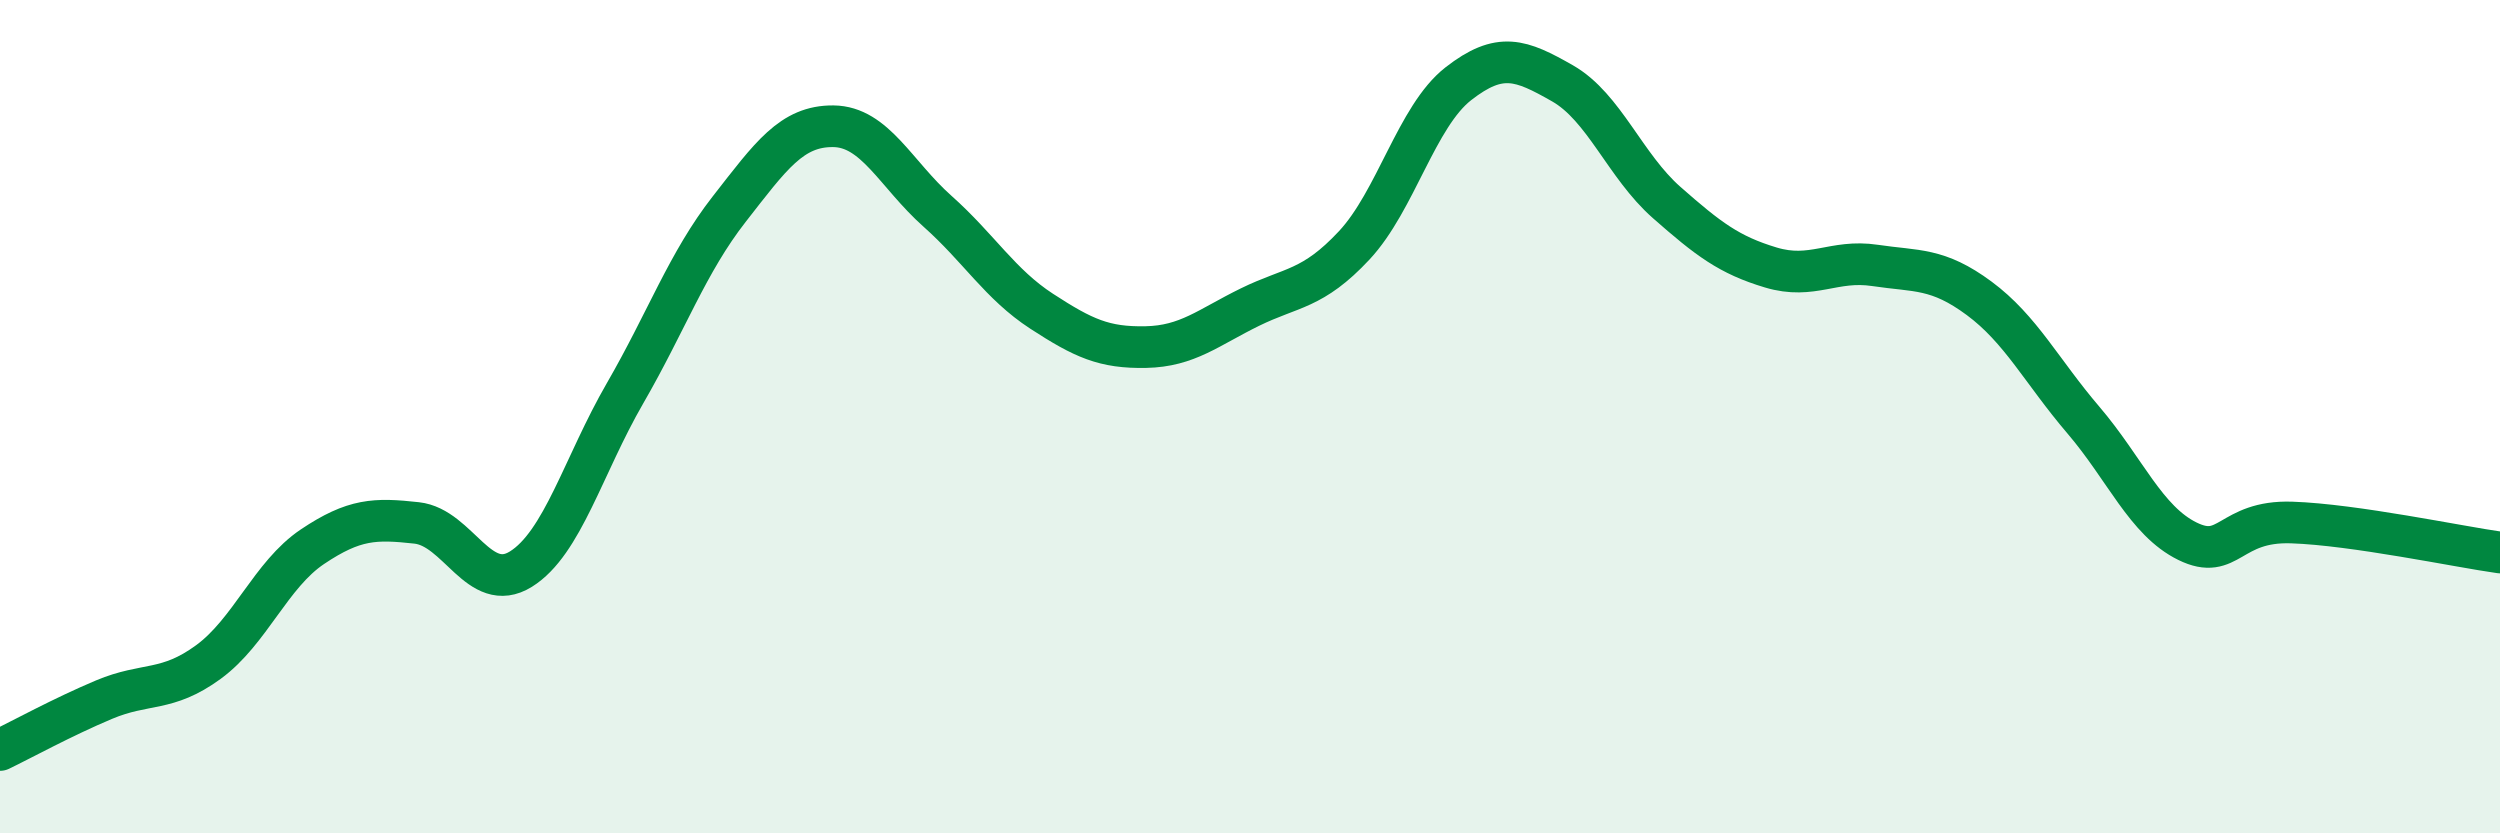 
    <svg width="60" height="20" viewBox="0 0 60 20" xmlns="http://www.w3.org/2000/svg">
      <path
        d="M 0,18 C 0.5,17.76 1.5,17.21 2.5,16.79 C 3.5,16.37 4,16.62 5,15.89 C 6,15.16 6.5,13.79 7.5,13.12 C 8.5,12.45 9,12.44 10,12.55 C 11,12.66 11.5,14.28 12.5,13.66 C 13.5,13.04 14,11.17 15,9.44 C 16,7.71 16.5,6.3 17.5,5.02 C 18.5,3.74 19,3.02 20,3.03 C 21,3.04 21.5,4.18 22.5,5.07 C 23.5,5.96 24,6.82 25,7.47 C 26,8.12 26.5,8.35 27.5,8.33 C 28.5,8.31 29,7.86 30,7.37 C 31,6.88 31.5,6.96 32.5,5.89 C 33.5,4.82 34,2.79 35,2.01 C 36,1.23 36.5,1.43 37.5,2 C 38.5,2.57 39,3.98 40,4.86 C 41,5.74 41.5,6.12 42.5,6.42 C 43.5,6.72 44,6.22 45,6.37 C 46,6.52 46.5,6.42 47.5,7.16 C 48.5,7.9 49,8.91 50,10.08 C 51,11.25 51.5,12.5 52.5,12.99 C 53.5,13.48 53.5,12.49 55,12.54 C 56.5,12.59 59,13.12 60,13.26L60 20L0 20Z"
        fill="#008740"
        opacity="0.1"
        stroke-linecap="round"
        stroke-linejoin="round"
      />
      <path
        d="M 0,18 C 0.5,17.76 1.5,17.21 2.5,16.79 C 3.5,16.37 4,16.62 5,15.89 C 6,15.16 6.5,13.79 7.5,13.12 C 8.5,12.45 9,12.44 10,12.55 C 11,12.66 11.5,14.28 12.5,13.66 C 13.5,13.04 14,11.17 15,9.44 C 16,7.71 16.5,6.3 17.5,5.02 C 18.5,3.74 19,3.02 20,3.03 C 21,3.04 21.5,4.18 22.5,5.07 C 23.5,5.96 24,6.82 25,7.47 C 26,8.12 26.5,8.35 27.5,8.33 C 28.5,8.31 29,7.86 30,7.37 C 31,6.88 31.5,6.96 32.5,5.89 C 33.5,4.82 34,2.79 35,2.01 C 36,1.23 36.5,1.43 37.5,2 C 38.5,2.57 39,3.98 40,4.86 C 41,5.74 41.5,6.12 42.5,6.42 C 43.5,6.72 44,6.22 45,6.37 C 46,6.52 46.5,6.42 47.5,7.16 C 48.5,7.9 49,8.91 50,10.08 C 51,11.25 51.5,12.5 52.5,12.99 C 53.5,13.48 53.5,12.49 55,12.54 C 56.5,12.59 59,13.12 60,13.26"
        stroke="#008740"
        stroke-width="1"
        fill="none"
        stroke-linecap="round"
        stroke-linejoin="round"
      />
    </svg>
  